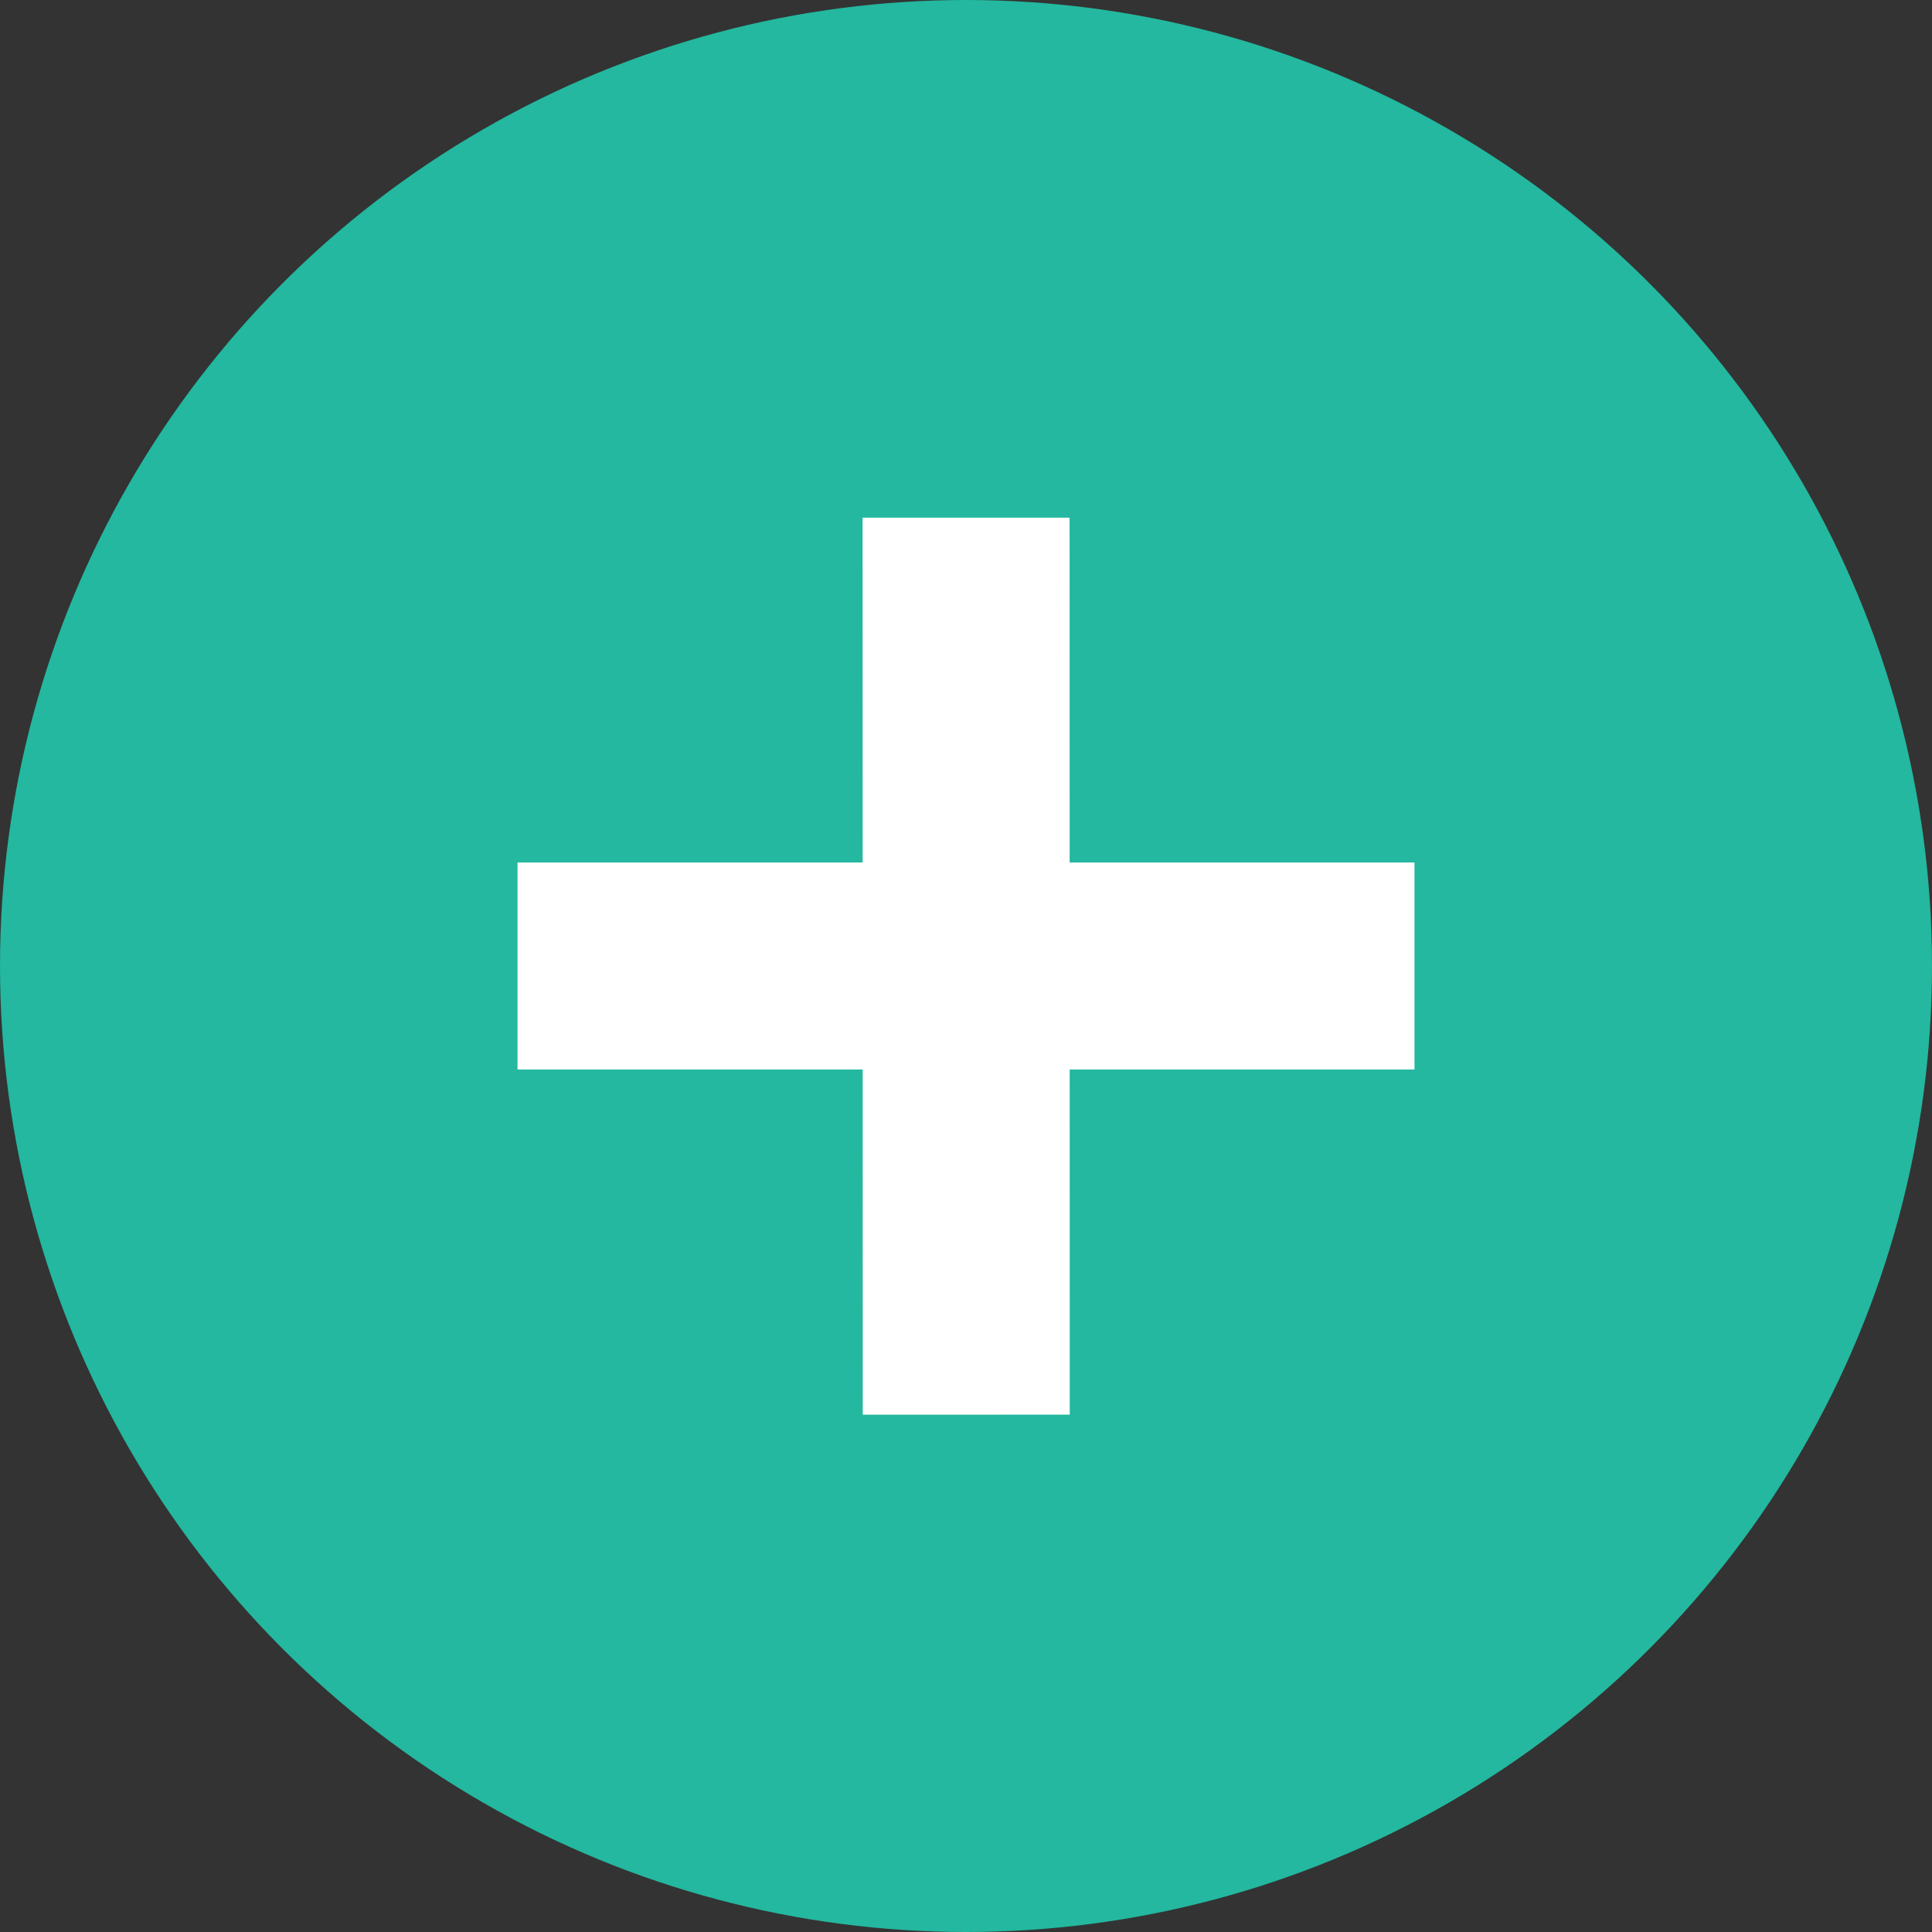 <svg xmlns="http://www.w3.org/2000/svg" viewBox="0 0 28 28"><rect x="0" y="0" width="28" height="28" fill="#333333" stroke="none"/><defs><style>.cls-1{fill:#23b89f;}.cls-2{fill:#fff;}</style></defs><title>03_faq2</title><g id="Layer_2" data-name="Layer 2"><g id="text"><circle class="cls-1" cx="14" cy="14" r="14"/><rect class="cls-2" x="7.5" y="12.5" width="13" height="3"/><rect class="cls-2" x="7.5" y="12.5" width="13" height="3" transform="translate(28 0) rotate(89.99)"/></g></g></svg>